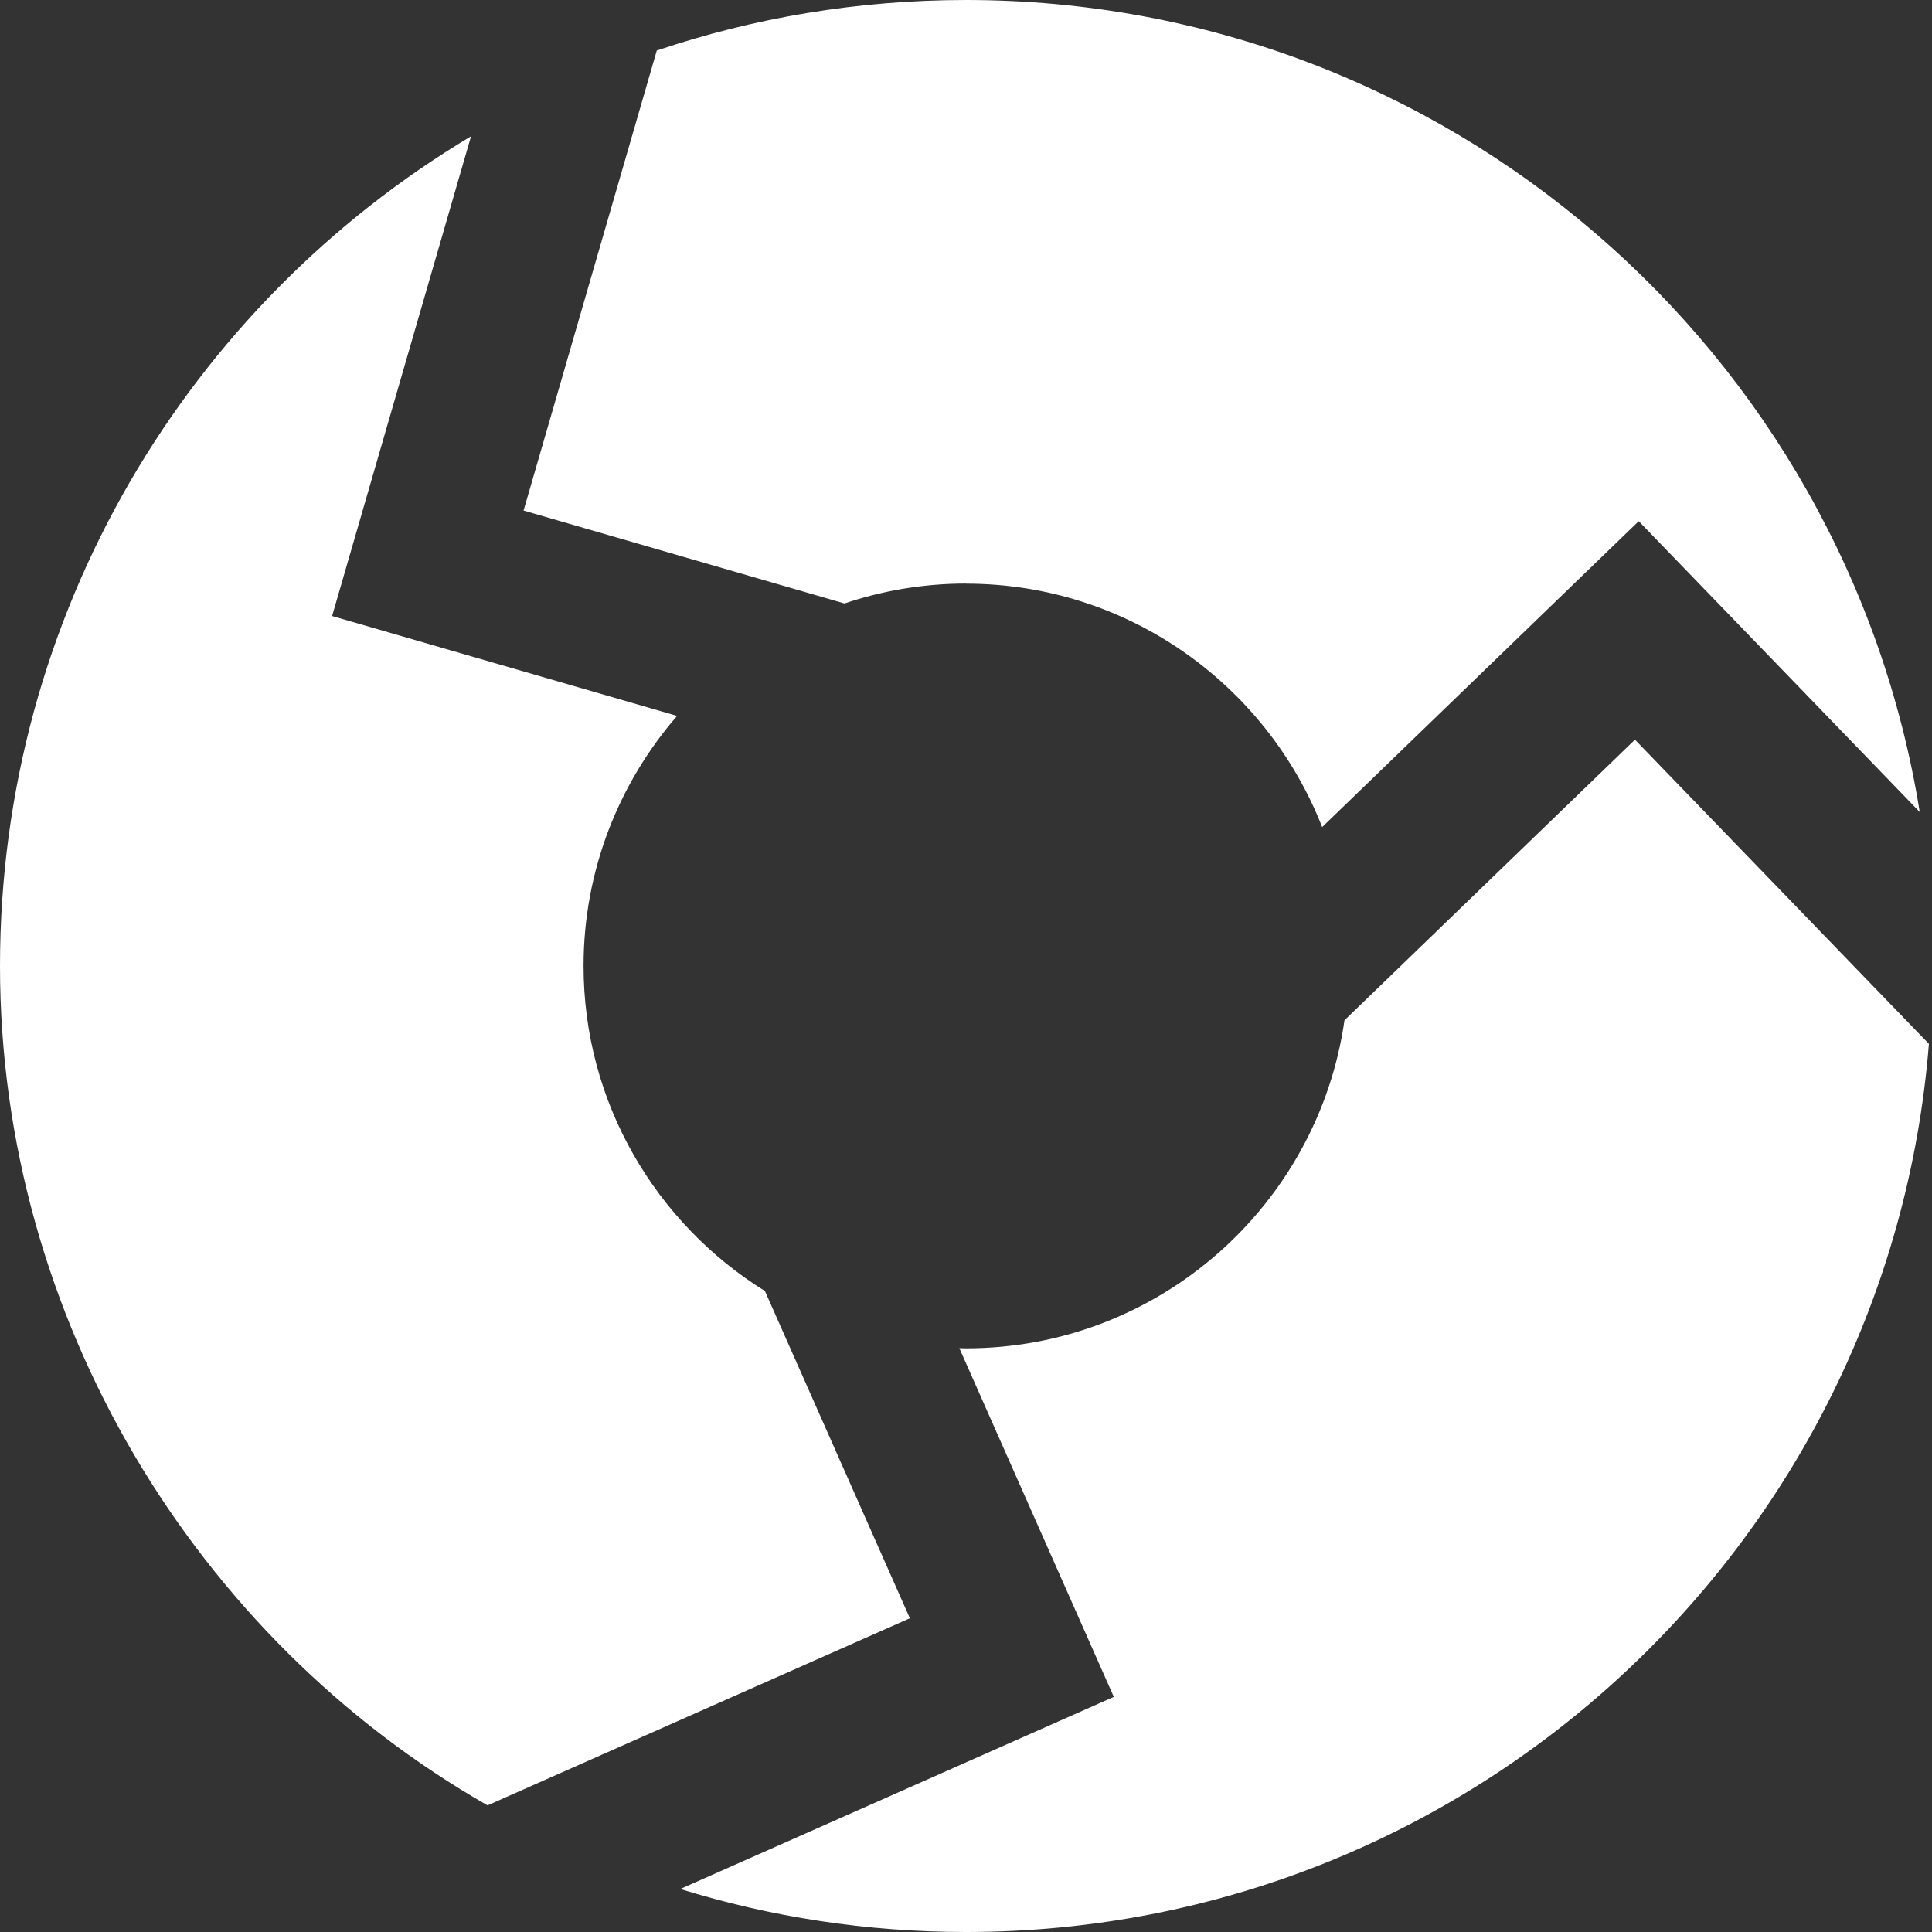 <?xml version="1.0" encoding="UTF-8"?>
<svg xmlns="http://www.w3.org/2000/svg" id="ICONE" viewBox="0 0 200 200">
  <rect x="0" y="0" width="200" height="200" fill="#333333" stroke="none"/>
  <defs>
    <style>
      .cls-1 {
        fill: #fff;
      }
    </style>
  </defs>
  <path class="cls-1" d="m79.19,133.65c-11.26-6.99-18.78-19.46-18.78-33.65,0-9.89,3.66-18.94,9.68-25.89l-35.71-10.34,14.38-49.66C19.56,31.57,0,63.5,0,100s20.32,69.67,50.47,86.89l43.72-19.37-15-33.86Z"></path>
  <path class="cls-1" d="m100,60.42c16.75,0,31.1,10.47,36.87,25.2l32.77-31.67,29.09,30.11C191.09,36.41,149.8,0,100,0,88.81,0,78.04,1.84,67.99,5.23l-13.79,47.62,33.22,9.62c3.95-1.33,8.18-2.06,12.58-2.06Z"></path>
  <path class="cls-1" d="m169.25,76.57l-30.07,29.05c-2.74,19.17-19.26,33.96-39.18,33.96-.23,0-.46-.01-.69-.02l15.99,36.1-44.88,19.89c9.35,2.89,19.28,4.45,29.58,4.45,52.51,0,95.57-40.48,99.68-91.94l-30.43-31.49Z"></path>
</svg>
